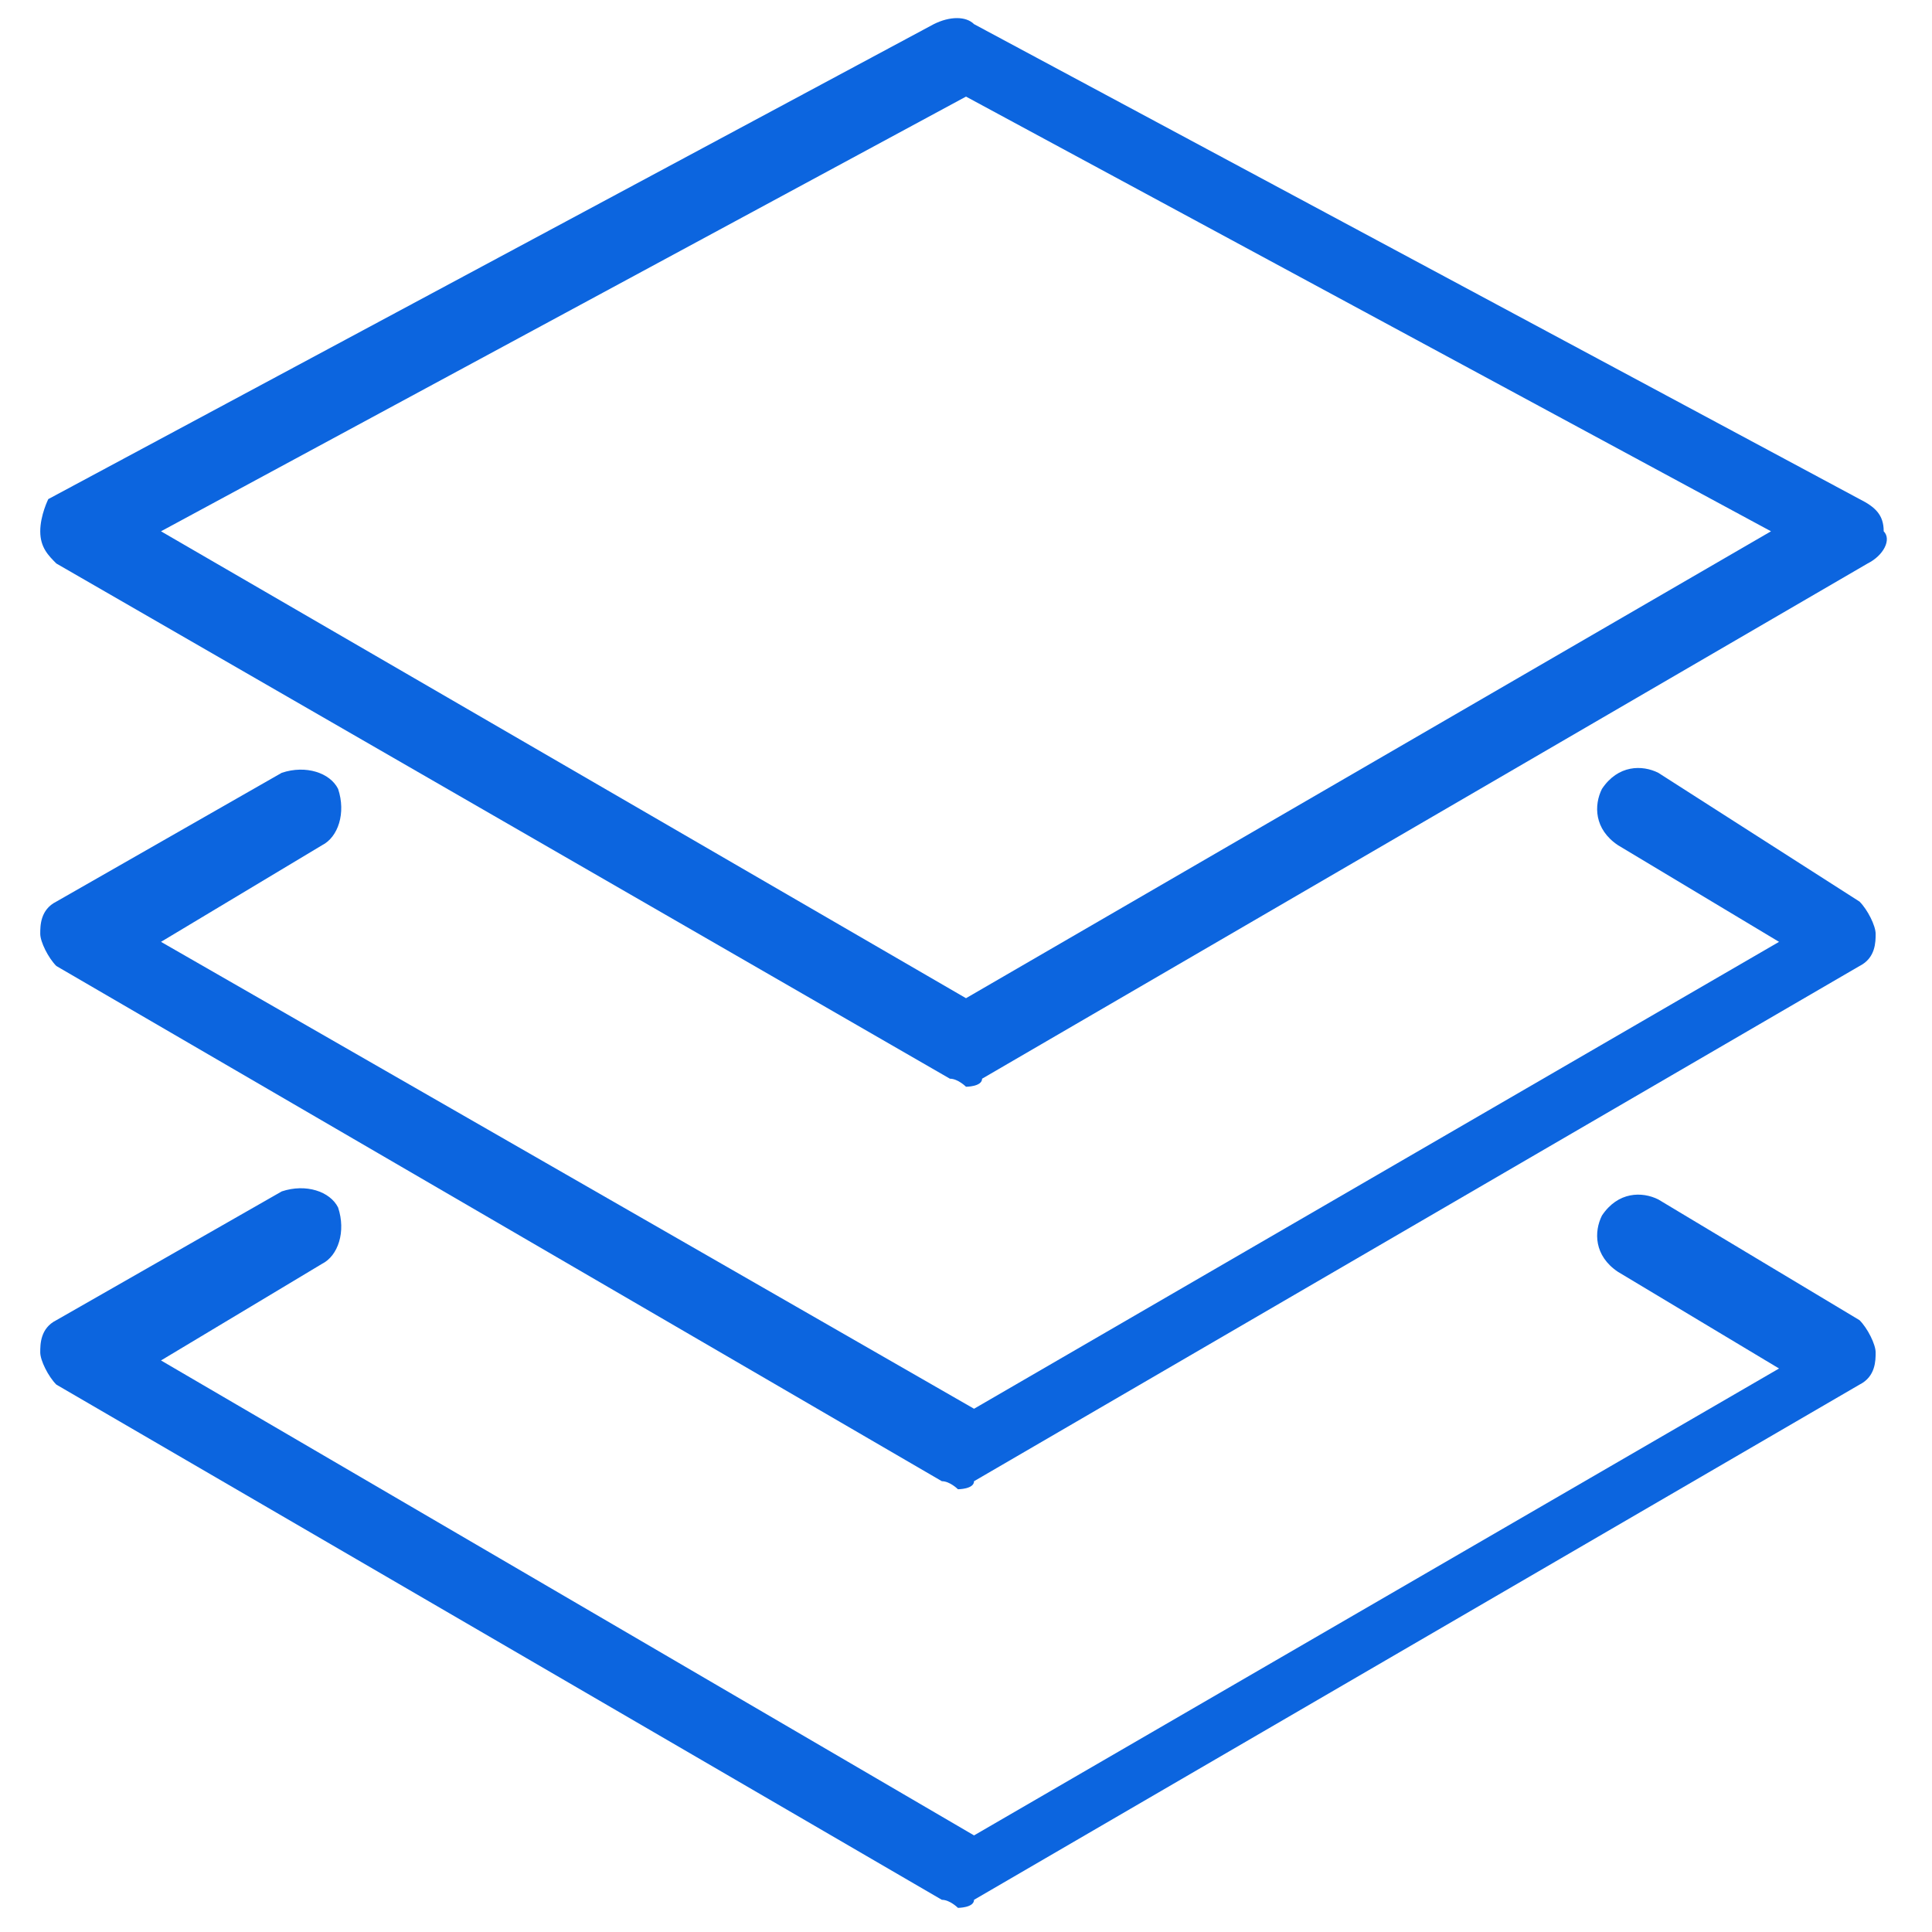 <?xml version="1.0" encoding="utf-8"?>
<!-- Generator: Adobe Illustrator 28.1.0, SVG Export Plug-In . SVG Version: 6.00 Build 0)  -->
<svg version="1.1" id="Layer_1" xmlns="http://www.w3.org/2000/svg" xmlns:xlink="http://www.w3.org/1999/xlink" x="0px" y="0px"
	 viewBox="0 0 24 24" style="enable-background:new 0 0 24 24;" xml:space="preserve">
<style type="text/css">
	.st0{fill:#0C65DF;}
</style>
<path class="st0" d="M11.8,13.4c0.1,0,0.2,0.1,0.2,0.1s0.2,0,0.2-0.1l11-6.4c0.2-0.1,0.3-0.3,0.2-0.4c0-0.2-0.1-0.3-0.3-0.4l-11-5.9
	c-0.1-0.1-0.3-0.1-0.5,0l-11,5.9C0.6,6.2,0.5,6.4,0.5,6.6c0,0.2,0.1,0.3,0.2,0.4L11.8,13.4z M12,1.2l10,5.4l-10,5.8L2,6.6L12,1.2z"
	/>
<path class="st0" d="M20.6,9.6c-0.2-0.1-0.5-0.1-0.7,0.2c-0.1,0.2-0.1,0.5,0.2,0.7l2,1.2l-10,5.8L2,11.7l2-1.2
	c0.2-0.1,0.3-0.4,0.2-0.7C4.1,9.6,3.8,9.5,3.5,9.6l-2.8,1.6c-0.2,0.1-0.2,0.3-0.2,0.4s0.1,0.3,0.2,0.4l11,6.4c0.1,0,0.2,0.1,0.2,0.1
	s0.2,0,0.2-0.1l11-6.4c0.2-0.1,0.2-0.3,0.2-0.4s-0.1-0.3-0.2-0.4L20.6,9.6z"/>
<path class="st0" d="M20.6,14.9c-0.2-0.1-0.5-0.1-0.7,0.2c-0.1,0.2-0.1,0.5,0.2,0.7l2,1.2l-10,5.8L2,16.9l2-1.2
	c0.2-0.1,0.3-0.4,0.2-0.7c-0.1-0.2-0.4-0.3-0.7-0.2l-2.8,1.6c-0.2,0.1-0.2,0.3-0.2,0.4s0.1,0.3,0.2,0.4l11,6.4
	c0.1,0,0.2,0.1,0.2,0.1s0.2,0,0.2-0.1l11-6.4c0.2-0.1,0.2-0.3,0.2-0.4s-0.1-0.3-0.2-0.4L20.6,14.9z"/>
</svg>
